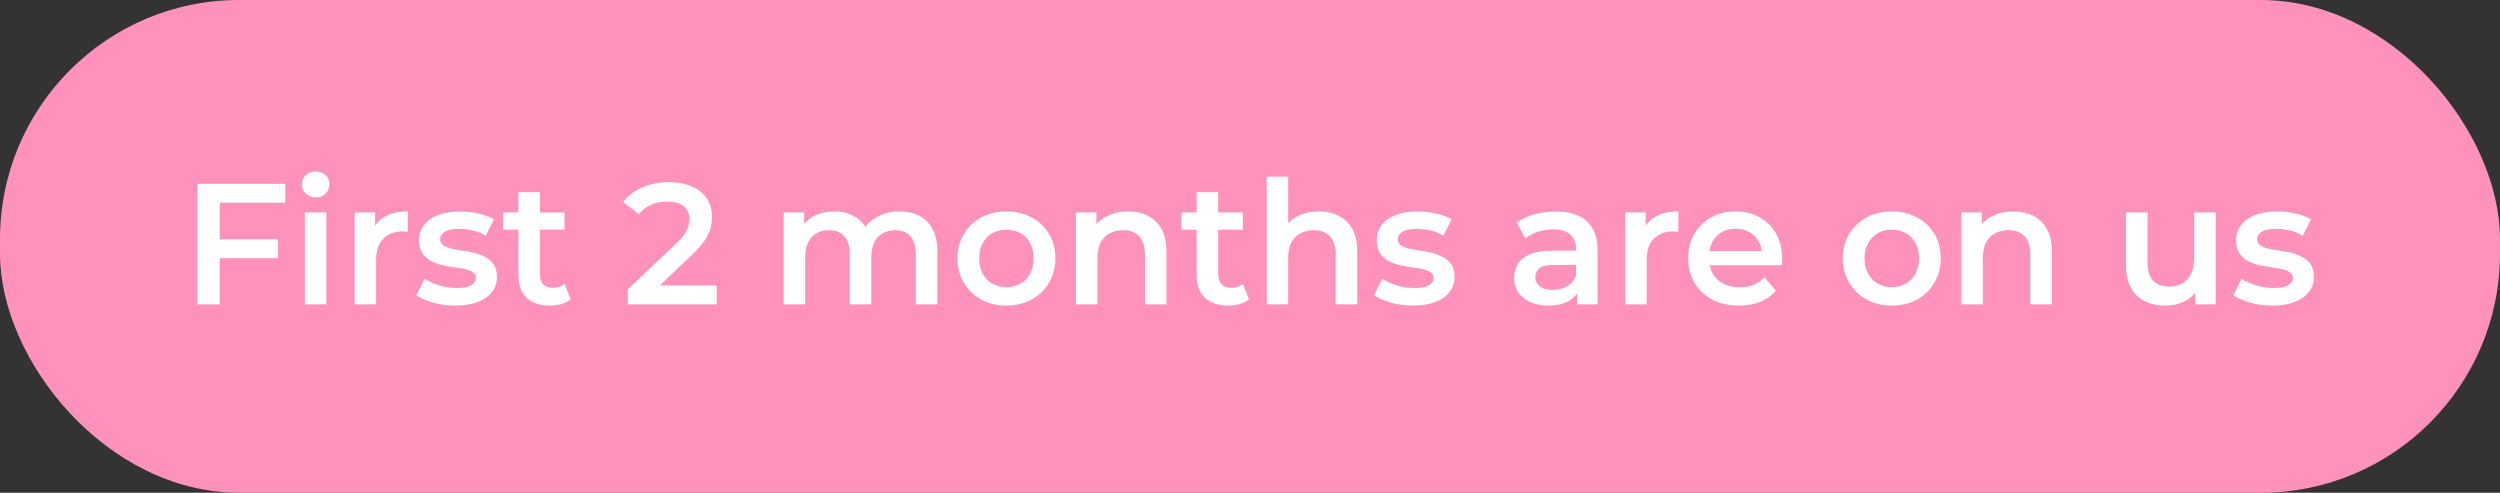 <svg xmlns="http://www.w3.org/2000/svg" width="345" height="68" viewBox="0 0 345 68" fill="none"><rect x="0" y="0" width="345" height="68" fill="#333333" stroke="none"/><rect width="345" height="68" rx="33" fill="#FF92BC"></rect><path d="M27.233 42V25.375H39.369V27.964H30.32V42H27.233ZM30.059 35.635V33.023H38.347V35.635H30.059ZM42.07 42V29.317H45.038V42H42.07ZM43.566 27.227C43.012 27.227 42.553 27.053 42.188 26.705C41.84 26.357 41.666 25.937 41.666 25.446C41.666 24.94 41.84 24.52 42.188 24.188C42.553 23.839 43.012 23.665 43.566 23.665C44.12 23.665 44.571 23.831 44.92 24.164C45.284 24.48 45.466 24.884 45.466 25.375C45.466 25.898 45.292 26.341 44.943 26.705C44.595 27.053 44.136 27.227 43.566 27.227ZM48.935 42V29.317H51.761V32.809L51.429 31.788C51.809 30.933 52.402 30.283 53.21 29.84C54.033 29.397 55.054 29.175 56.274 29.175V32.001C56.147 31.97 56.028 31.954 55.917 31.954C55.806 31.938 55.696 31.93 55.585 31.93C54.461 31.93 53.566 32.263 52.901 32.928C52.236 33.577 51.904 34.55 51.904 35.849V42H48.935ZM62.827 42.166C61.766 42.166 60.745 42.032 59.763 41.763C58.797 41.477 58.029 41.137 57.459 40.741L58.599 38.485C59.169 38.849 59.85 39.15 60.642 39.388C61.433 39.625 62.225 39.744 63.017 39.744C63.951 39.744 64.624 39.617 65.035 39.364C65.463 39.11 65.677 38.77 65.677 38.343C65.677 37.994 65.534 37.733 65.249 37.559C64.964 37.369 64.592 37.226 64.133 37.131C63.674 37.036 63.159 36.949 62.589 36.87C62.035 36.791 61.473 36.688 60.903 36.561C60.349 36.419 59.842 36.221 59.383 35.968C58.924 35.698 58.552 35.342 58.267 34.899C57.982 34.455 57.839 33.87 57.839 33.141C57.839 32.334 58.069 31.637 58.528 31.051C58.987 30.45 59.628 29.99 60.452 29.674C61.291 29.341 62.28 29.175 63.42 29.175C64.275 29.175 65.138 29.27 66.009 29.46C66.88 29.65 67.6 29.919 68.17 30.267L67.03 32.524C66.429 32.16 65.819 31.914 65.202 31.788C64.6 31.645 63.998 31.574 63.397 31.574C62.494 31.574 61.821 31.708 61.378 31.977C60.95 32.247 60.737 32.587 60.737 32.999C60.737 33.379 60.879 33.664 61.164 33.854C61.449 34.044 61.821 34.194 62.28 34.305C62.74 34.416 63.246 34.511 63.8 34.59C64.37 34.653 64.933 34.756 65.487 34.899C66.041 35.041 66.547 35.239 67.007 35.492C67.482 35.73 67.862 36.07 68.147 36.514C68.432 36.957 68.574 37.535 68.574 38.248C68.574 39.039 68.337 39.728 67.862 40.314C67.403 40.9 66.745 41.359 65.89 41.691C65.035 42.008 64.014 42.166 62.827 42.166ZM75.905 42.166C74.511 42.166 73.435 41.81 72.675 41.097C71.915 40.369 71.535 39.3 71.535 37.891V26.515H74.503V37.82C74.503 38.422 74.654 38.889 74.955 39.221C75.271 39.554 75.707 39.72 76.261 39.72C76.926 39.72 77.48 39.546 77.923 39.197L78.755 41.311C78.406 41.596 77.979 41.81 77.472 41.953C76.965 42.095 76.443 42.166 75.905 42.166ZM69.445 31.692V29.317H77.9V31.692H69.445ZM86.644 42V39.934L93.247 33.664C93.801 33.141 94.213 32.682 94.482 32.286C94.751 31.89 94.925 31.526 95.004 31.194C95.099 30.845 95.147 30.521 95.147 30.22C95.147 29.46 94.885 28.874 94.363 28.462C93.841 28.035 93.073 27.821 92.059 27.821C91.252 27.821 90.516 27.964 89.85 28.249C89.201 28.534 88.639 28.969 88.164 29.555L86.003 27.892C86.652 27.022 87.523 26.349 88.615 25.874C89.724 25.383 90.959 25.137 92.32 25.137C93.524 25.137 94.569 25.335 95.456 25.731C96.358 26.111 97.047 26.657 97.522 27.37C98.013 28.082 98.258 28.93 98.258 29.911C98.258 30.45 98.187 30.988 98.044 31.526C97.902 32.049 97.633 32.603 97.237 33.189C96.841 33.775 96.263 34.432 95.503 35.16L89.827 40.551L89.186 39.388H98.899V42H86.644ZM108.147 42V29.317H110.974V32.69L110.475 31.692C110.902 30.869 111.52 30.244 112.327 29.816C113.151 29.389 114.085 29.175 115.13 29.175C116.317 29.175 117.347 29.468 118.217 30.054C119.104 30.64 119.69 31.526 119.975 32.714L118.811 32.31C119.223 31.36 119.904 30.6 120.854 30.03C121.804 29.46 122.904 29.175 124.155 29.175C125.168 29.175 126.063 29.373 126.839 29.769C127.63 30.165 128.248 30.774 128.691 31.598C129.135 32.405 129.356 33.45 129.356 34.733V42H126.387V35.112C126.387 33.988 126.142 33.149 125.651 32.595C125.16 32.041 124.456 31.764 123.537 31.764C122.888 31.764 122.31 31.906 121.804 32.191C121.313 32.476 120.925 32.896 120.64 33.45C120.371 34.004 120.236 34.709 120.236 35.564V42H117.267V35.112C117.267 33.988 117.022 33.149 116.531 32.595C116.04 32.041 115.336 31.764 114.417 31.764C113.768 31.764 113.19 31.906 112.684 32.191C112.193 32.476 111.805 32.896 111.52 33.45C111.251 34.004 111.116 34.709 111.116 35.564V42H108.147ZM138.873 42.166C137.575 42.166 136.419 41.889 135.406 41.335C134.392 40.765 133.593 39.989 133.007 39.008C132.421 38.026 132.128 36.91 132.128 35.659C132.128 34.392 132.421 33.276 133.007 32.31C133.593 31.328 134.392 30.56 135.406 30.006C136.419 29.452 137.575 29.175 138.873 29.175C140.187 29.175 141.351 29.452 142.364 30.006C143.394 30.56 144.193 31.32 144.763 32.286C145.349 33.252 145.642 34.376 145.642 35.659C145.642 36.91 145.349 38.026 144.763 39.008C144.193 39.989 143.394 40.765 142.364 41.335C141.351 41.889 140.187 42.166 138.873 42.166ZM138.873 39.625C139.601 39.625 140.251 39.467 140.821 39.15C141.391 38.833 141.834 38.374 142.151 37.773C142.483 37.171 142.649 36.466 142.649 35.659C142.649 34.835 142.483 34.131 142.151 33.545C141.834 32.943 141.391 32.484 140.821 32.167C140.251 31.851 139.609 31.692 138.897 31.692C138.169 31.692 137.519 31.851 136.949 32.167C136.395 32.484 135.952 32.943 135.619 33.545C135.287 34.131 135.121 34.835 135.121 35.659C135.121 36.466 135.287 37.171 135.619 37.773C135.952 38.374 136.395 38.833 136.949 39.15C137.519 39.467 138.161 39.625 138.873 39.625ZM148.481 42V29.317H151.307V32.737L150.808 31.692C151.252 30.885 151.893 30.267 152.732 29.84C153.587 29.397 154.569 29.175 155.677 29.175C156.69 29.175 157.593 29.373 158.384 29.769C159.192 30.165 159.825 30.774 160.284 31.598C160.744 32.405 160.973 33.45 160.973 34.733V42H158.004V35.112C158.004 33.988 157.735 33.149 157.197 32.595C156.674 32.041 155.938 31.764 154.988 31.764C154.292 31.764 153.674 31.906 153.136 32.191C152.597 32.476 152.178 32.904 151.877 33.474C151.592 34.028 151.449 34.733 151.449 35.587V42H148.481ZM169.513 42.166C168.12 42.166 167.043 41.81 166.283 41.097C165.523 40.369 165.143 39.3 165.143 37.891V26.515H168.112V37.82C168.112 38.422 168.262 38.889 168.563 39.221C168.88 39.554 169.315 39.72 169.869 39.72C170.534 39.72 171.088 39.546 171.532 39.197L172.363 41.311C172.015 41.596 171.587 41.81 171.08 41.953C170.574 42.095 170.051 42.166 169.513 42.166ZM163.053 31.692V29.317H171.508V31.692H163.053ZM174.805 42V24.378H177.774V32.737L177.133 31.692C177.576 30.885 178.217 30.267 179.056 29.84C179.911 29.397 180.893 29.175 182.001 29.175C183.015 29.175 183.917 29.373 184.709 29.769C185.516 30.165 186.15 30.774 186.609 31.598C187.068 32.405 187.298 33.45 187.298 34.733V42H184.329V35.112C184.329 33.988 184.06 33.149 183.521 32.595C182.999 32.041 182.263 31.764 181.313 31.764C180.616 31.764 179.998 31.906 179.46 32.191C178.922 32.476 178.502 32.904 178.201 33.474C177.916 34.028 177.774 34.733 177.774 35.587V42H174.805ZM194.982 42.166C193.922 42.166 192.9 42.032 191.919 41.763C190.953 41.477 190.185 41.137 189.615 40.741L190.755 38.485C191.325 38.849 192.006 39.15 192.797 39.388C193.589 39.625 194.381 39.744 195.172 39.744C196.107 39.744 196.78 39.617 197.191 39.364C197.619 39.11 197.832 38.77 197.832 38.343C197.832 37.994 197.69 37.733 197.405 37.559C197.12 37.369 196.748 37.226 196.289 37.131C195.83 37.036 195.315 36.949 194.745 36.87C194.191 36.791 193.629 36.688 193.059 36.561C192.505 36.419 191.998 36.221 191.539 35.968C191.08 35.698 190.707 35.342 190.422 34.899C190.137 34.455 189.995 33.87 189.995 33.141C189.995 32.334 190.225 31.637 190.684 31.051C191.143 30.45 191.784 29.99 192.607 29.674C193.447 29.341 194.436 29.175 195.576 29.175C196.431 29.175 197.294 29.27 198.165 29.46C199.036 29.65 199.756 29.919 200.326 30.267L199.186 32.524C198.585 32.16 197.975 31.914 197.357 31.788C196.756 31.645 196.154 31.574 195.552 31.574C194.65 31.574 193.977 31.708 193.534 31.977C193.106 32.247 192.892 32.587 192.892 32.999C192.892 33.379 193.035 33.664 193.32 33.854C193.605 34.044 193.977 34.194 194.436 34.305C194.895 34.416 195.402 34.511 195.956 34.59C196.526 34.653 197.088 34.756 197.642 34.899C198.197 35.041 198.703 35.239 199.162 35.492C199.637 35.73 200.017 36.07 200.302 36.514C200.587 36.957 200.73 37.535 200.73 38.248C200.73 39.039 200.492 39.728 200.017 40.314C199.558 40.9 198.901 41.359 198.046 41.691C197.191 42.008 196.17 42.166 194.982 42.166ZM217.664 42V39.435L217.498 38.889V34.4C217.498 33.529 217.237 32.856 216.714 32.381C216.192 31.89 215.4 31.645 214.339 31.645C213.627 31.645 212.922 31.756 212.225 31.977C211.544 32.199 210.967 32.508 210.492 32.904L209.328 30.742C210.009 30.22 210.816 29.832 211.75 29.579C212.7 29.31 213.682 29.175 214.695 29.175C216.532 29.175 217.949 29.618 218.947 30.505C219.96 31.376 220.467 32.73 220.467 34.566V42H217.664ZM213.674 42.166C212.724 42.166 211.893 42.008 211.18 41.691C210.468 41.359 209.914 40.907 209.518 40.337C209.138 39.752 208.948 39.095 208.948 38.366C208.948 37.654 209.114 37.013 209.447 36.443C209.795 35.873 210.357 35.421 211.133 35.089C211.909 34.756 212.938 34.59 214.22 34.59H217.902V36.561H214.434C213.421 36.561 212.74 36.727 212.392 37.06C212.043 37.377 211.869 37.773 211.869 38.248C211.869 38.786 212.083 39.213 212.51 39.53C212.938 39.847 213.532 40.005 214.292 40.005C215.02 40.005 215.669 39.839 216.239 39.506C216.825 39.174 217.244 38.683 217.498 38.034L217.997 39.815C217.712 40.559 217.197 41.137 216.453 41.549C215.724 41.96 214.798 42.166 213.674 42.166ZM224.277 42V29.317H227.103V32.809L226.77 31.788C227.15 30.933 227.744 30.283 228.552 29.84C229.375 29.397 230.396 29.175 231.615 29.175V32.001C231.489 31.97 231.37 31.954 231.259 31.954C231.148 31.938 231.037 31.93 230.927 31.93C229.802 31.93 228.908 32.263 228.243 32.928C227.578 33.577 227.245 34.55 227.245 35.849V42H224.277ZM239.979 42.166C238.57 42.166 237.335 41.889 236.274 41.335C235.229 40.765 234.414 39.989 233.828 39.008C233.258 38.026 232.973 36.91 232.973 35.659C232.973 34.392 233.25 33.276 233.804 32.31C234.374 31.328 235.15 30.56 236.132 30.006C237.129 29.452 238.261 29.175 239.528 29.175C240.763 29.175 241.863 29.444 242.829 29.983C243.795 30.521 244.555 31.281 245.109 32.263C245.663 33.244 245.94 34.4 245.94 35.73C245.94 35.857 245.932 35.999 245.917 36.157C245.917 36.316 245.909 36.466 245.893 36.609H235.324V34.638H244.325L243.162 35.255C243.177 34.527 243.027 33.885 242.71 33.331C242.394 32.777 241.958 32.342 241.404 32.025C240.866 31.708 240.24 31.55 239.528 31.55C238.799 31.55 238.158 31.708 237.604 32.025C237.066 32.342 236.638 32.785 236.322 33.355C236.021 33.909 235.87 34.566 235.87 35.326V35.801C235.87 36.561 236.044 37.234 236.393 37.82C236.741 38.406 237.232 38.857 237.865 39.174C238.499 39.49 239.227 39.649 240.05 39.649C240.763 39.649 241.404 39.538 241.974 39.316C242.544 39.095 243.051 38.746 243.494 38.271L245.085 40.1C244.515 40.765 243.795 41.28 242.924 41.644C242.069 41.992 241.087 42.166 239.979 42.166ZM261.056 42.166C259.757 42.166 258.602 41.889 257.588 41.335C256.575 40.765 255.775 39.989 255.189 39.008C254.604 38.026 254.311 36.91 254.311 35.659C254.311 34.392 254.604 33.276 255.189 32.31C255.775 31.328 256.575 30.56 257.588 30.006C258.602 29.452 259.757 29.175 261.056 29.175C262.37 29.175 263.534 29.452 264.547 30.006C265.576 30.56 266.376 31.32 266.946 32.286C267.532 33.252 267.824 34.376 267.824 35.659C267.824 36.91 267.532 38.026 266.946 39.008C266.376 39.989 265.576 40.765 264.547 41.335C263.534 41.889 262.37 42.166 261.056 42.166ZM261.056 39.625C261.784 39.625 262.433 39.467 263.003 39.15C263.573 38.833 264.017 38.374 264.333 37.773C264.666 37.171 264.832 36.466 264.832 35.659C264.832 34.835 264.666 34.131 264.333 33.545C264.017 32.943 263.573 32.484 263.003 32.167C262.433 31.851 261.792 31.692 261.079 31.692C260.351 31.692 259.702 31.851 259.132 32.167C258.578 32.484 258.134 32.943 257.802 33.545C257.469 34.131 257.303 34.835 257.303 35.659C257.303 36.466 257.469 37.171 257.802 37.773C258.134 38.374 258.578 38.833 259.132 39.15C259.702 39.467 260.343 39.625 261.056 39.625ZM270.663 42V29.317H273.49V32.737L272.991 31.692C273.434 30.885 274.075 30.267 274.915 29.84C275.77 29.397 276.751 29.175 277.86 29.175C278.873 29.175 279.775 29.373 280.567 29.769C281.375 30.165 282.008 30.774 282.467 31.598C282.926 32.405 283.156 33.45 283.156 34.733V42H280.187V35.112C280.187 33.988 279.918 33.149 279.38 32.595C278.857 32.041 278.121 31.764 277.171 31.764C276.474 31.764 275.857 31.906 275.318 32.191C274.78 32.476 274.36 32.904 274.06 33.474C273.775 34.028 273.632 34.733 273.632 35.587V42H270.663ZM298.853 42.166C297.776 42.166 296.826 41.968 296.003 41.572C295.18 41.161 294.539 40.543 294.079 39.72C293.62 38.881 293.391 37.828 293.391 36.561V29.317H296.359V36.157C296.359 37.297 296.613 38.153 297.119 38.722C297.642 39.277 298.378 39.554 299.328 39.554C300.025 39.554 300.626 39.411 301.133 39.126C301.656 38.841 302.059 38.414 302.344 37.844C302.645 37.274 302.796 36.569 302.796 35.73V29.317H305.764V42H302.938V38.58L303.437 39.625C303.009 40.448 302.384 41.082 301.561 41.525C300.737 41.953 299.835 42.166 298.853 42.166ZM313.57 42.166C312.509 42.166 311.488 42.032 310.506 41.763C309.541 41.477 308.773 41.137 308.203 40.741L309.343 38.485C309.913 38.849 310.593 39.15 311.385 39.388C312.177 39.625 312.968 39.744 313.76 39.744C314.694 39.744 315.367 39.617 315.779 39.364C316.206 39.11 316.42 38.77 316.42 38.343C316.42 37.994 316.278 37.733 315.993 37.559C315.708 37.369 315.336 37.226 314.876 37.131C314.417 37.036 313.903 36.949 313.333 36.87C312.778 36.791 312.216 36.688 311.646 36.561C311.092 36.419 310.586 36.221 310.126 35.968C309.667 35.698 309.295 35.342 309.01 34.899C308.725 34.455 308.583 33.87 308.583 33.141C308.583 32.334 308.812 31.637 309.271 31.051C309.731 30.45 310.372 29.99 311.195 29.674C312.034 29.341 313.024 29.175 314.164 29.175C315.019 29.175 315.882 29.27 316.753 29.46C317.623 29.65 318.344 29.919 318.914 30.267L317.774 32.524C317.172 32.16 316.563 31.914 315.945 31.788C315.343 31.645 314.742 31.574 314.14 31.574C313.238 31.574 312.565 31.708 312.121 31.977C311.694 32.247 311.48 32.587 311.48 32.999C311.48 33.379 311.623 33.664 311.908 33.854C312.193 34.044 312.565 34.194 313.024 34.305C313.483 34.416 313.99 34.511 314.544 34.59C315.114 34.653 315.676 34.756 316.23 34.899C316.784 35.041 317.291 35.239 317.75 35.492C318.225 35.73 318.605 36.07 318.89 36.514C319.175 36.957 319.318 37.535 319.318 38.248C319.318 39.039 319.08 39.728 318.605 40.314C318.146 40.9 317.489 41.359 316.634 41.691C315.779 42.008 314.758 42.166 313.57 42.166Z" fill="white"></path></svg>
